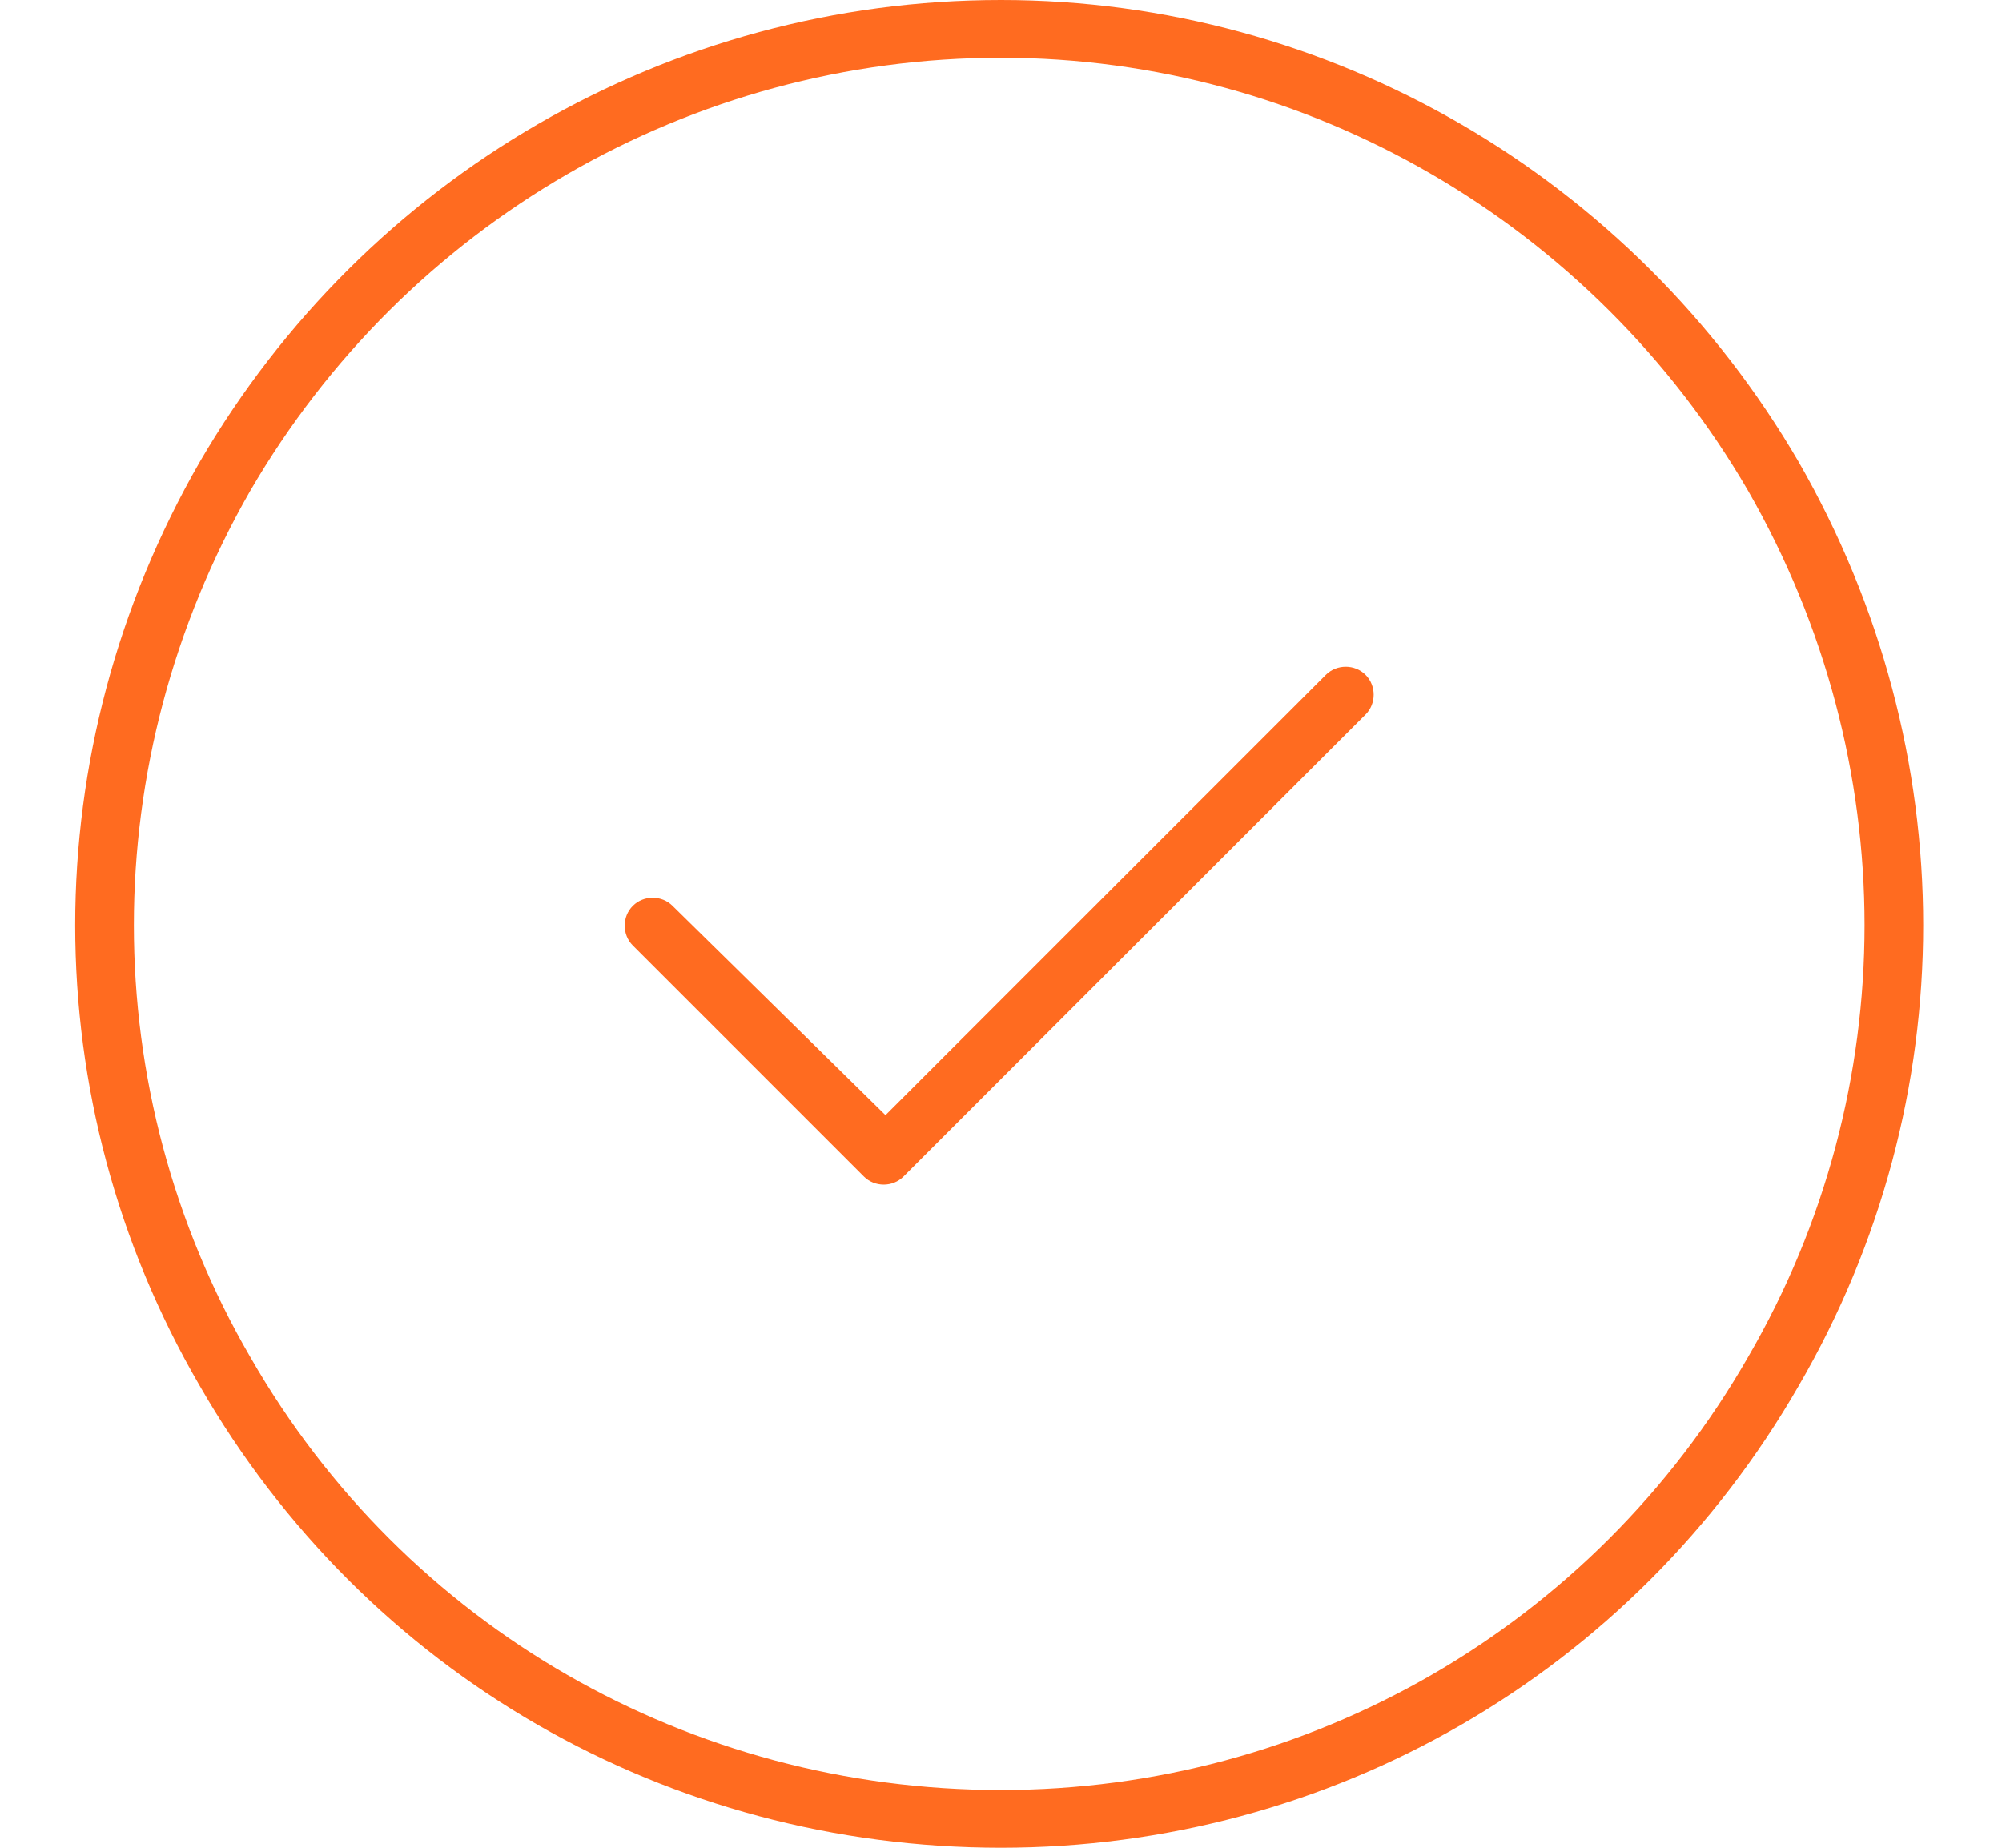 <?xml version="1.0" encoding="UTF-8"?>
<svg xmlns="http://www.w3.org/2000/svg" width="52" height="48" viewBox="0 0 52 48" fill="none">
  <path d="M26 1.5C17.938 1.5 10.531 5.812 6.5 12.75C2.469 19.781 2.469 28.312 6.5 35.25C10.531 42.281 17.938 46.5 26 46.5C33.969 46.5 41.375 42.281 45.406 35.25C49.438 28.312 49.438 19.781 45.406 12.75C41.375 5.812 33.969 1.5 26 1.5ZM26 48C17.375 48 9.5 43.5 5.188 36C0.875 28.594 0.875 19.5 5.188 12C9.5 4.594 17.375 0 26 0C34.531 0 42.406 4.594 46.719 12C51.031 19.5 51.031 28.594 46.719 36C42.406 43.5 34.531 48 26 48ZM35.469 18.562L23.469 30.562C23.188 30.844 22.719 30.844 22.438 30.562L16.438 24.562C16.156 24.281 16.156 23.812 16.438 23.531C16.719 23.25 17.188 23.25 17.469 23.531L23 28.969L34.438 17.531C34.719 17.25 35.188 17.25 35.469 17.531C35.75 17.812 35.75 18.281 35.469 18.562Z" fill="#FF6B20"></path>
</svg>
